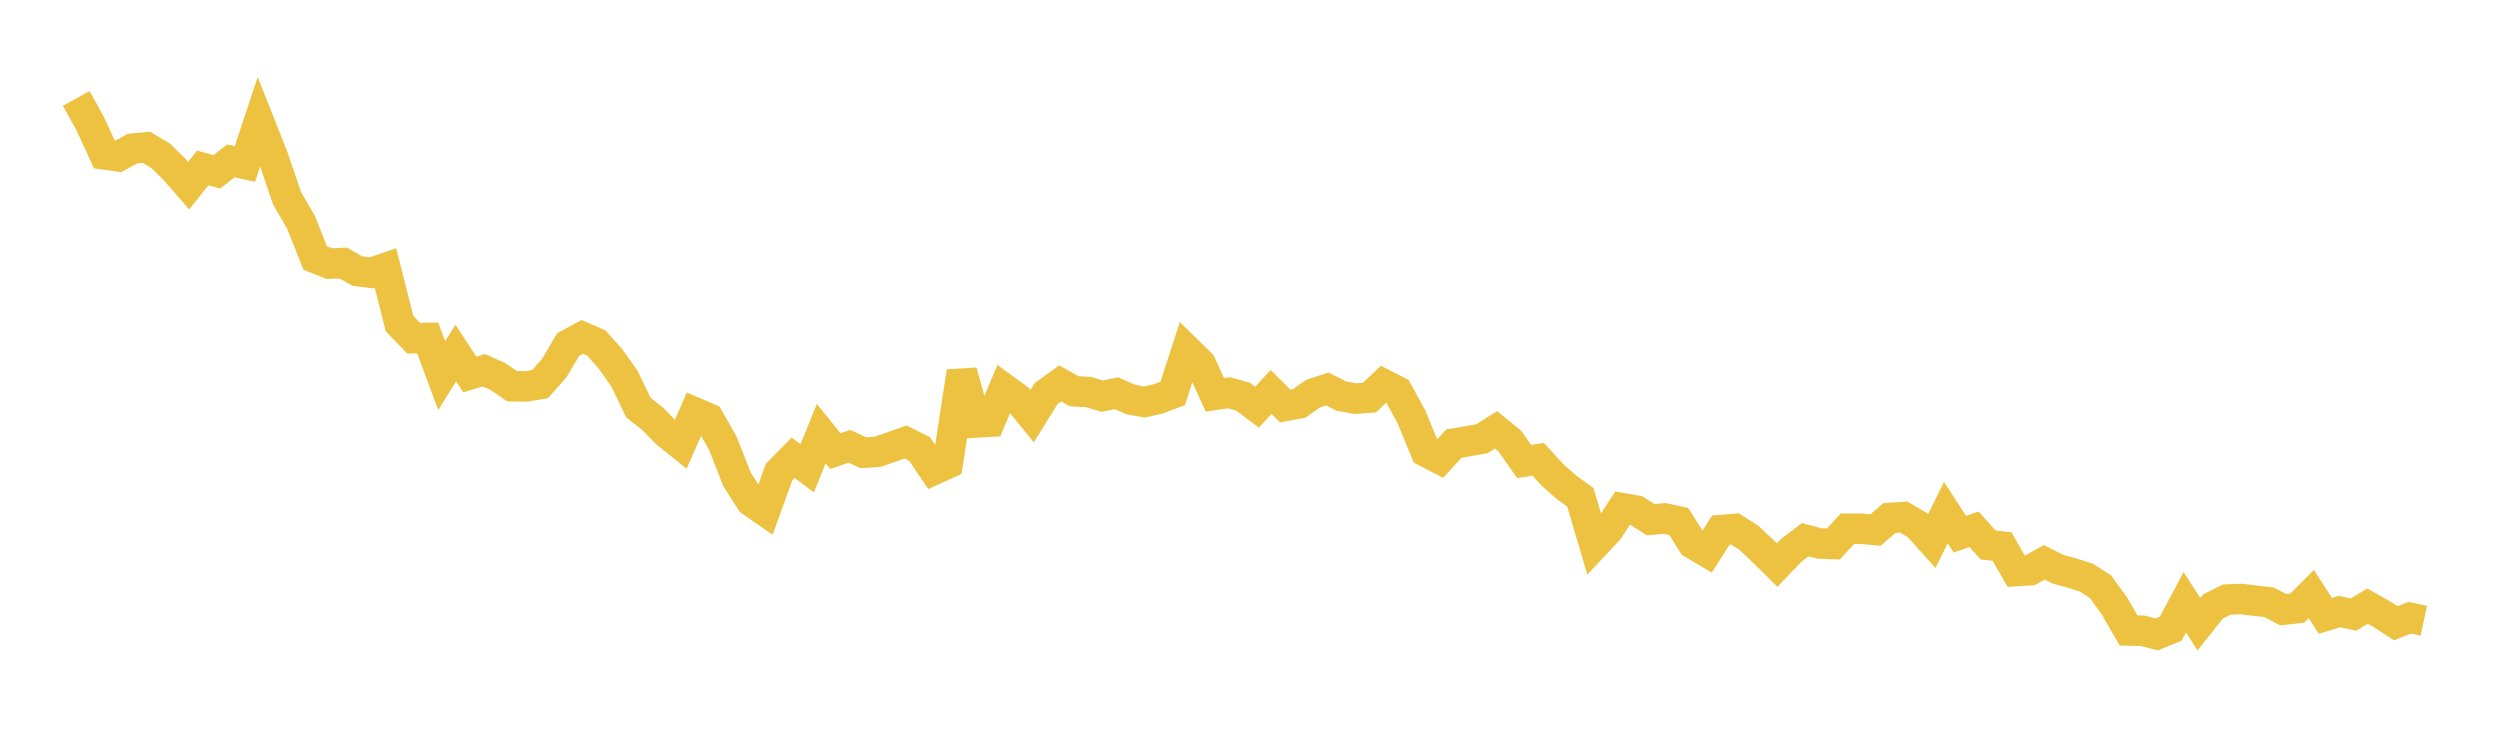 <svg width="164" height="48" xmlns="http://www.w3.org/2000/svg" xmlns:xlink="http://www.w3.org/1999/xlink"><path fill="none" stroke="rgb(237,194,64)" stroke-width="2" d="M5,6.455L5.922,8.121L6.844,10.129L7.766,10.259L8.689,9.749L9.611,9.668L10.533,10.212L11.455,11.122L12.377,12.178L13.299,11.02L14.222,11.275L15.144,10.555L16.066,10.758L16.988,7.977L17.91,10.304L18.832,13.007L19.754,14.595L20.677,16.926L21.599,17.294L22.521,17.257L23.443,17.783L24.365,17.897L25.287,17.581L26.21,21.229L27.132,22.182L28.054,22.166L28.976,24.64L29.898,23.156L30.82,24.563L31.743,24.286L32.665,24.7L33.587,25.333L34.509,25.35L35.431,25.196L36.353,24.157L37.275,22.6L38.198,22.103L39.12,22.504L40.042,23.532L40.964,24.84L41.886,26.746L42.808,27.47L43.731,28.412L44.653,29.152L45.575,27.059L46.497,27.455L47.419,29.078L48.341,31.426L49.263,32.88L50.186,33.518L51.108,30.967L52.03,30.029L52.952,30.722L53.874,28.449L54.796,29.592L55.719,29.277L56.641,29.701L57.563,29.639L58.485,29.322L59.407,28.995L60.329,29.458L61.251,30.821L62.174,30.4L63.096,24.375L64.018,27.717L64.94,27.664L65.862,25.49L66.784,26.162L67.707,27.298L68.629,25.817L69.551,25.151L70.473,25.669L71.395,25.716L72.317,25.99L73.24,25.793L74.162,26.206L75.084,26.372L76.006,26.157L76.928,25.813L77.85,22.971L78.772,23.873L79.695,25.902L80.617,25.764L81.539,26.021L82.461,26.712L83.383,25.711L84.305,26.63L85.228,26.461L86.15,25.815L87.072,25.516L87.994,25.983L88.916,26.152L89.838,26.081L90.76,25.204L91.683,25.679L92.605,27.377L93.527,29.627L94.449,30.107L95.371,29.106L96.293,28.944L97.216,28.779L98.138,28.197L99.06,28.95L99.982,30.277L100.904,30.125L101.826,31.134L102.749,31.962L103.671,32.625L104.593,35.737L105.515,34.754L106.437,33.338L107.359,33.499L108.281,34.093L109.204,34.01L110.126,34.208L111.048,35.668L111.97,36.21L112.892,34.773L113.814,34.699L114.737,35.286L115.659,36.159L116.581,37.07L117.503,36.105L118.425,35.405L119.347,35.651L120.269,35.687L121.192,34.683L122.114,34.689L123.036,34.769L123.958,33.976L124.88,33.918L125.802,34.462L126.725,35.492L127.647,33.629L128.569,35.043L129.491,34.717L130.413,35.747L131.335,35.854L132.257,37.465L133.18,37.406L134.102,36.887L135.024,37.35L135.946,37.594L136.868,37.895L137.79,38.486L138.713,39.761L139.635,41.36L140.557,41.38L141.479,41.616L142.401,41.241L143.323,39.505L144.246,40.95L145.168,39.787L146.09,39.328L147.012,39.294L147.934,39.404L148.856,39.51L149.778,39.998L150.701,39.894L151.623,38.97L152.545,40.4L153.467,40.119L154.389,40.315L155.311,39.761L156.234,40.282L157.156,40.884L158.078,40.521L159,40.721"></path></svg>
